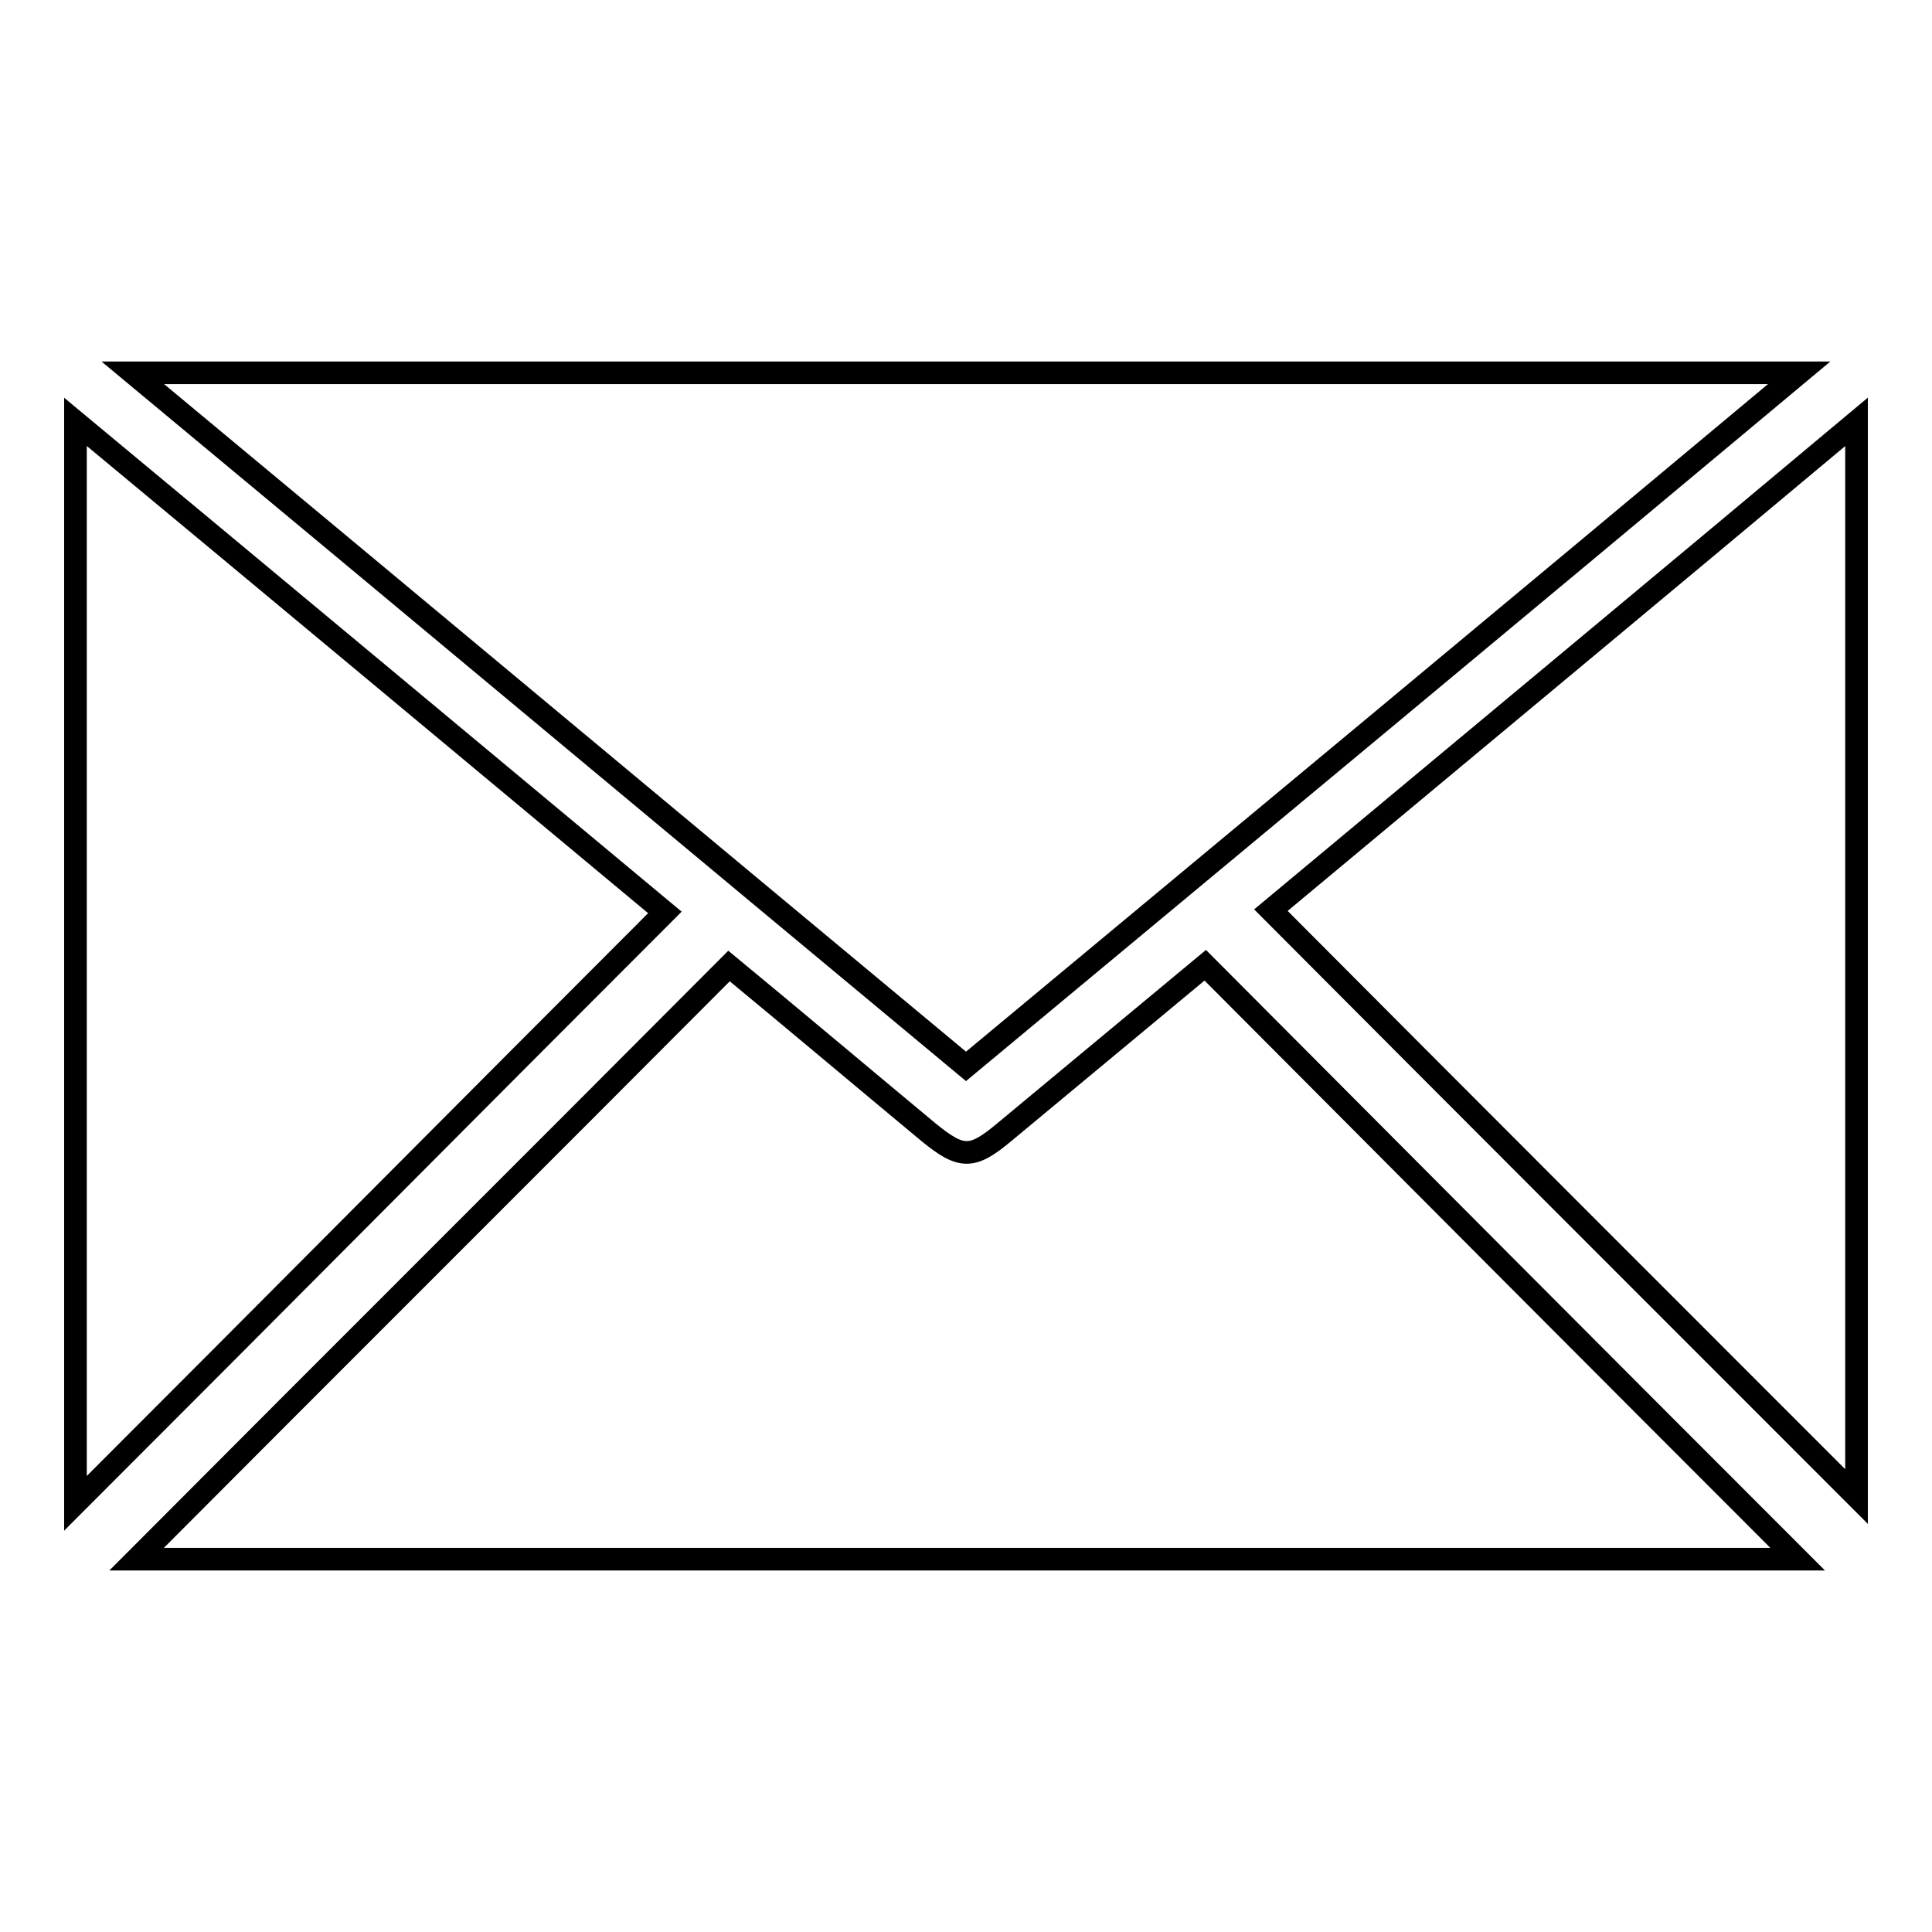 <?xml version="1.0" encoding="utf-8"?>
<!-- Svg Vector Icons : http://www.onlinewebfonts.com/icon -->
<!DOCTYPE svg PUBLIC "-//W3C//DTD SVG 1.1//EN" "http://www.w3.org/Graphics/SVG/1.1/DTD/svg11.dtd">
<svg version="1.1" xmlns="http://www.w3.org/2000/svg" xmlns:xlink="http://www.w3.org/1999/xlink" x="0px" y="0px" viewBox="0 0 256 256" enable-background="new 0 0 256 256" xml:space="preserve">
<g><g><path stroke-width="3" fill-opacity="0" stroke="#000000"  d="M133.1,150c-4.3,3.6-5.7,3.6-10.1,0c-8.9-7.4-17.8-14.9-26.4-22c-26.2,26.3-52.4,52.4-78.5,78.6c73.2,0,146.7,0,220.1,0c-26.2-26.2-52.3-52.4-78.5-78.7C150.9,135.2,142,142.6,133.1,150z"/><path stroke-width="3" fill-opacity="0" stroke="#000000"  d="M238.4,49.4c-73.9,0-146.9,0-220.8,0c37.2,30.9,73.7,61.4,110.4,91.9C164.7,110.8,201.3,80.4,238.4,49.4z"/><path stroke-width="3" fill-opacity="0" stroke="#000000"  d="M168.4,120.6c26.1,26.2,51.9,52,77.6,77.7c0-46.9,0-94.3,0-142.4C219.6,78,193.7,99.5,168.4,120.6z"/><path stroke-width="3" fill-opacity="0" stroke="#000000"  d="M10,55.9c0,48.3,0,95.6,0,143.3c26.3-26.3,52.1-52.3,78.1-78.3C62.4,99.5,36.5,77.9,10,55.9z"/></g></g>
</svg>